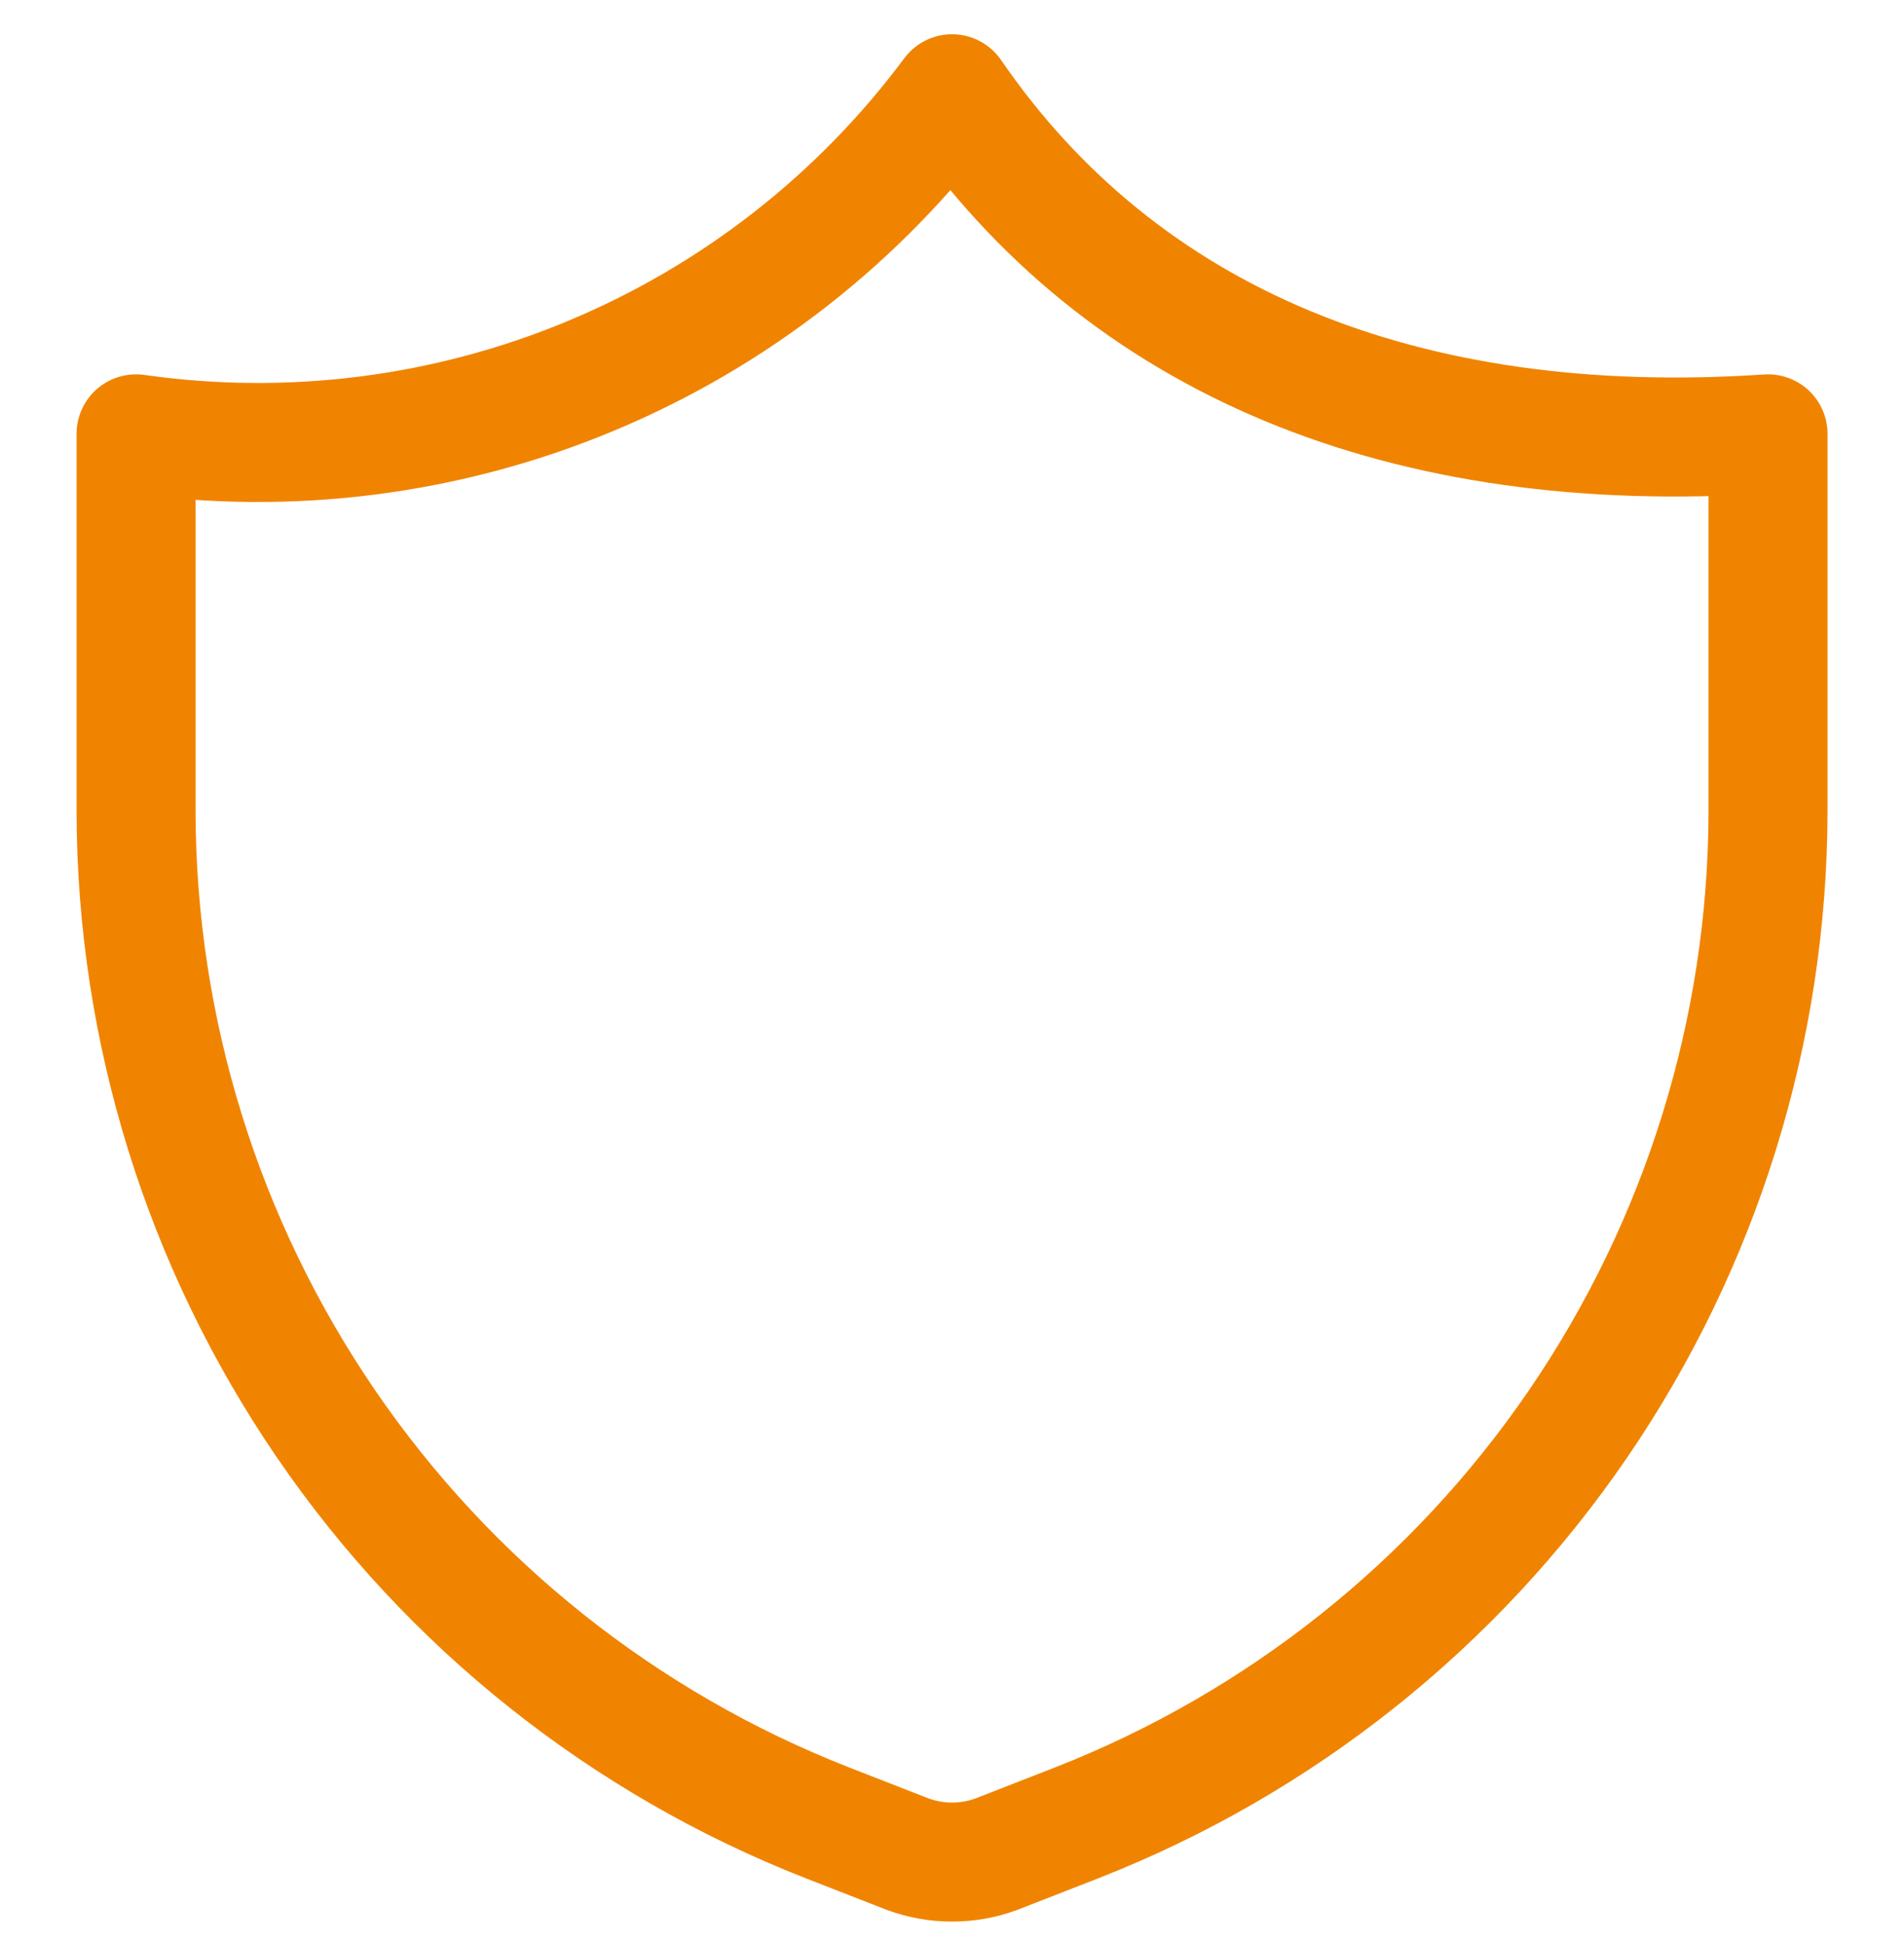 <svg width="48" height="49" viewBox="0 0 48 49" fill="none" xmlns="http://www.w3.org/2000/svg">
<g clip-path="url(#clip0_2995_65418)">
<path d="M27.155 45.94L25.133 46.729C24.403 47.002 23.599 47.002 22.87 46.729L20.847 45.94C15.723 43.932 11.322 40.428 8.216 35.885C5.11 31.342 3.442 25.97 3.43 20.466V10.935C7.313 11.488 11.273 10.984 14.893 9.475C18.514 7.967 21.66 5.51 24.001 2.363C28.287 8.603 35.384 11.552 44.572 10.935V20.466C44.56 25.97 42.892 31.342 39.786 35.885C36.68 40.428 32.279 43.932 27.155 45.94V45.94Z" stroke="#F08400" stroke-width="3" stroke-linecap="round" stroke-linejoin="round"/>
</g>
<defs>
<clipPath id="clip0_2995_65418">
<rect width="48" height="48" fill="white" transform="translate(0 0.648)"/>
</clipPath>
</defs>
</svg>
